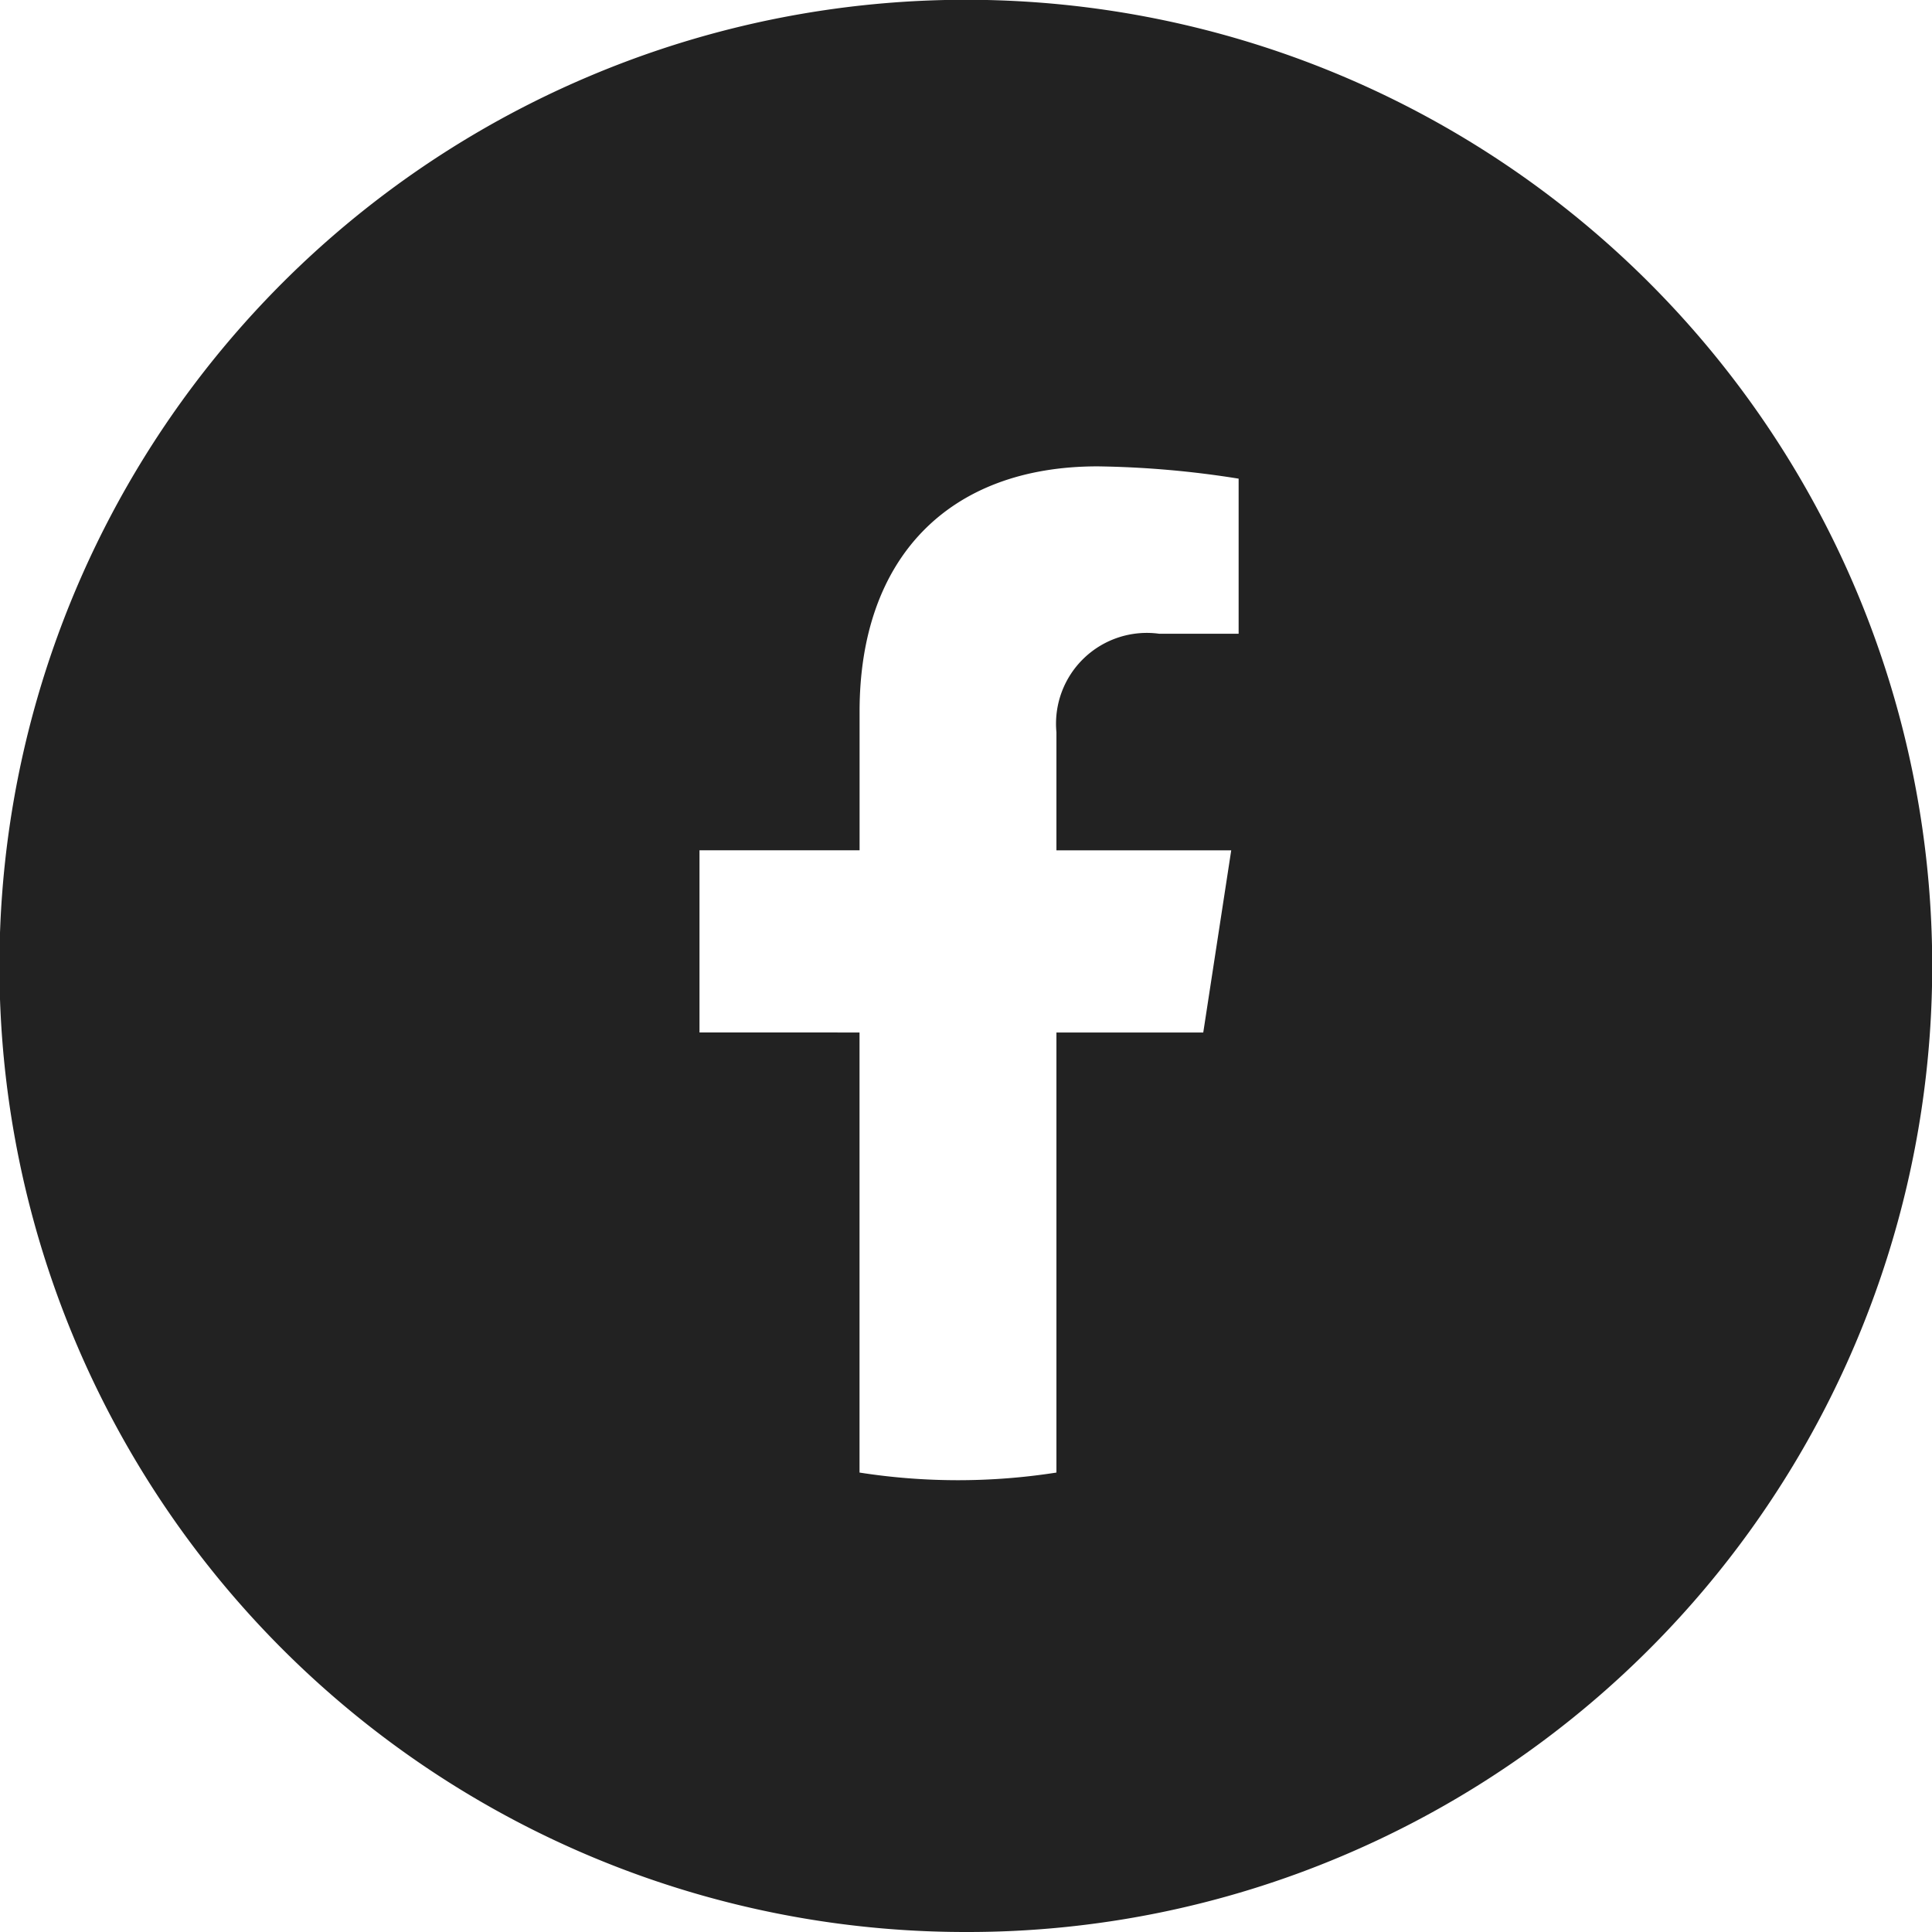 <svg xmlns="http://www.w3.org/2000/svg" width="36" height="36" viewBox="0 0 36 36">
  <path id="Subtraction_3" data-name="Subtraction 3" d="M18,36A18,18,0,0,1,10.994,1.415,18,18,0,0,1,25.006,34.585,17.887,17.887,0,0,1,18,36ZM16.016,19.239v8.2a11.884,11.884,0,0,0,3.669,0v-8.2h2.736l.521-3.394H19.685v-2.2A1.692,1.692,0,0,1,21.6,11.809h1.48V8.919a18.024,18.024,0,0,0-2.628-.229c-2.777,0-4.435,1.708-4.435,4.568v2.586H13.034v3.394Z" transform="translate(0)" fill="#222"/>
</svg>
